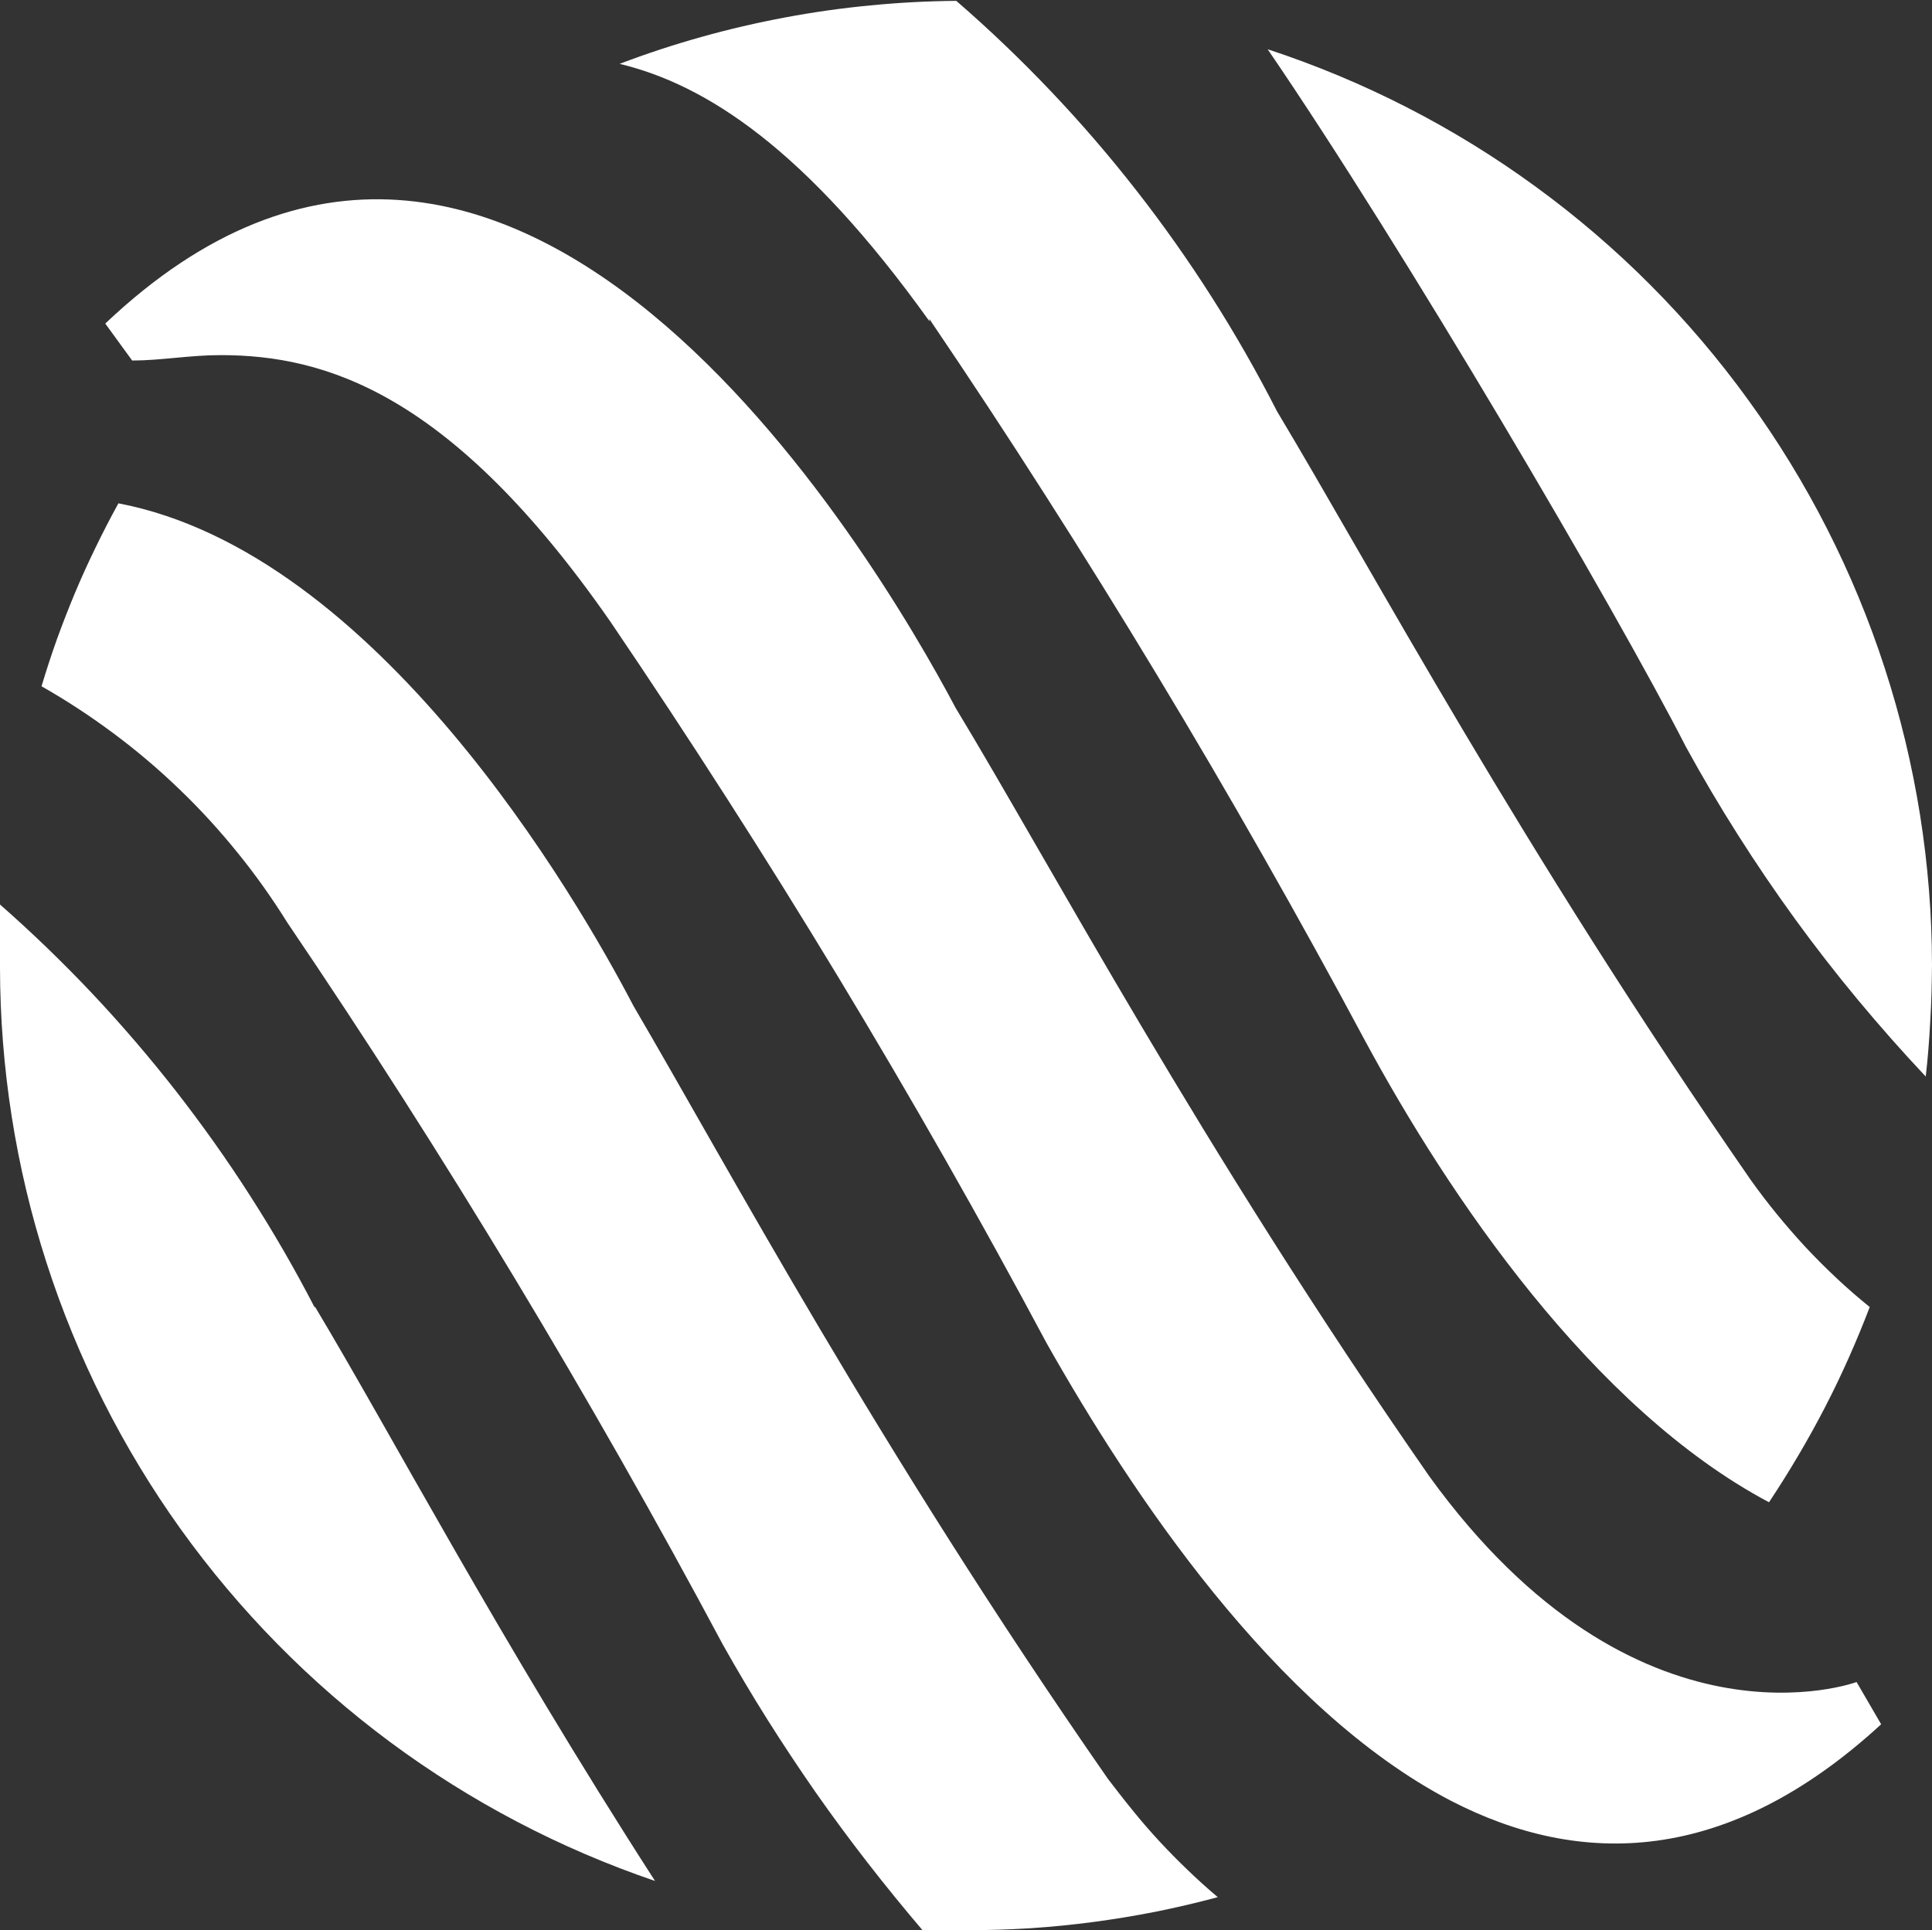 <svg version="1.2" xmlns="http://www.w3.org/2000/svg" viewBox="0 0 1573 1572" width="1573" height="1572">
	<rect x="0" y="0" width="1573" height="1572" fill="#333333" stroke="none"/>
	<title>bdx-logo-svg</title>
	<style>
		.s0 { fill: #ffffff } 
	</style>
	<path id="Layer" fill-rule="evenodd" class="s0" d="m256.6 1064.4c62.6 104.5 149 269.1 276.7 467.4-77.2-26.3-149.9-64.4-215.5-113-65.5-48.6-123-107.1-170.6-173.4-47.5-66.3-84.4-139.6-109.4-217.3-25-77.6-37.7-158.7-37.8-240.2 0-18.2 0-35.1 0-51.3 26.2 23 51.3 47.3 75.2 72.6 23.9 25.4 46.6 51.9 68.1 79.4 21.4 27.5 41.6 55.9 60.4 85.3 18.8 29.3 36.3 59.5 52.3 90.5zm665.5 409.8q10.4 12.9 21.6 25 11.3 12.2 23.2 23.6 11.9 11.5 24.6 22.2-25 6.7-50.3 11.8-25.3 5-50.9 8.4-25.6 3.4-51.3 5.1-25.8 1.6-51.6 1.6h-36.3q-23.1-27.1-44.9-55.2-21.8-28.1-42.2-57.2-20.3-29.2-39.3-59.3-18.9-30.1-36.3-61.1-40.4-75.7-82.8-150.3-42.4-74.6-86.7-148.1-44.3-73.5-90.5-145.8-46.2-72.3-94.3-143.3c-12.4-19.9-25.9-39-40.7-57.2-14.7-18.2-30.5-35.5-47.4-51.7-16.9-16.3-34.7-31.4-53.5-45.4-18.8-14-38.4-26.9-58.7-38.4q5.8-19.4 12.6-38.5 6.9-19 14.7-37.7 7.8-18.6 16.7-36.8 8.8-18.2 18.6-36c210.3 40.1 373 320.4 419.3 409.2 77.7 132.7 198.5 359.2 386.3 629.5 6.4 8.3 13.1 17.1 20.1 25.6zm589.5-104.4l20 34.4c-125.8 115.7-245.3 116.4-349.9 62.5-144.5-75-261.6-252.7-329.2-372.2q-40.5-75.8-83-150.5-42.5-74.7-87-148.3-44.5-73.6-90.9-145.9-46.4-72.4-94.6-143.5c-129.6-186.5-232.3-217.1-317.4-217.1-25 0-48.8 4.4-72 4.4l-21.9-30.1c329.9-312.8 626 187.7 692.3 312.9 77.6 128.2 197.8 355.4 385.6 625.7 169 234 348 167.7 348 167.7zm-261.3-1217.8c66.4 48.4 124.8 107 173 173.6 48.3 66.5 85.8 140.2 111.2 218.4 25.4 78.1 38.4 159.8 38.5 242q-0.1 11.3-0.4 22.7-0.3 11.4-1 22.7-0.6 11.4-1.5 22.7-0.9 11.3-2.2 22.6-28.5-30.3-55.1-62.3-26.6-32-51.1-65.7-24.4-33.6-46.7-68.8-22.3-35.1-42.3-71.6c-58.3-113.9-229.8-406.1-340.6-568.2 78.2 25.7 151.8 63.4 218.2 111.9zm-493.6 109.6c-100.7-140.7-182.1-192.7-252.2-209.6 21.8-8.3 44-15.6 66.5-21.9 22.5-6.3 45.3-11.6 68.3-15.9 22.9-4.3 46.1-7.6 69.4-9.8 23.2-2.3 46.6-3.5 69.9-3.7 26.9 23.3 52.6 47.9 77.1 73.7 24.5 25.8 47.7 52.7 69.6 80.8 21.9 28 42.4 57.1 61.5 87.1 19.1 30 36.7 60.9 52.9 92.6 76.9 128.2 197.8 354.7 385.5 625.7q10.3 14.5 21.6 28.3 11.3 13.8 23.4 26.9 12.2 13 25.2 25.2 13 12.2 26.9 23.4-8 21-17.1 41.4-9.1 20.5-19.4 40.4-10.3 19.9-21.7 39.2-11.4 19.3-23.8 38c-144-76.4-261.1-250.3-328.7-375.5q-40.5-75.7-83-150.4-42.4-74.7-86.8-148.2-44.4-73.6-90.7-146-46.2-72.4-94.4-143.5z"/>
</svg>